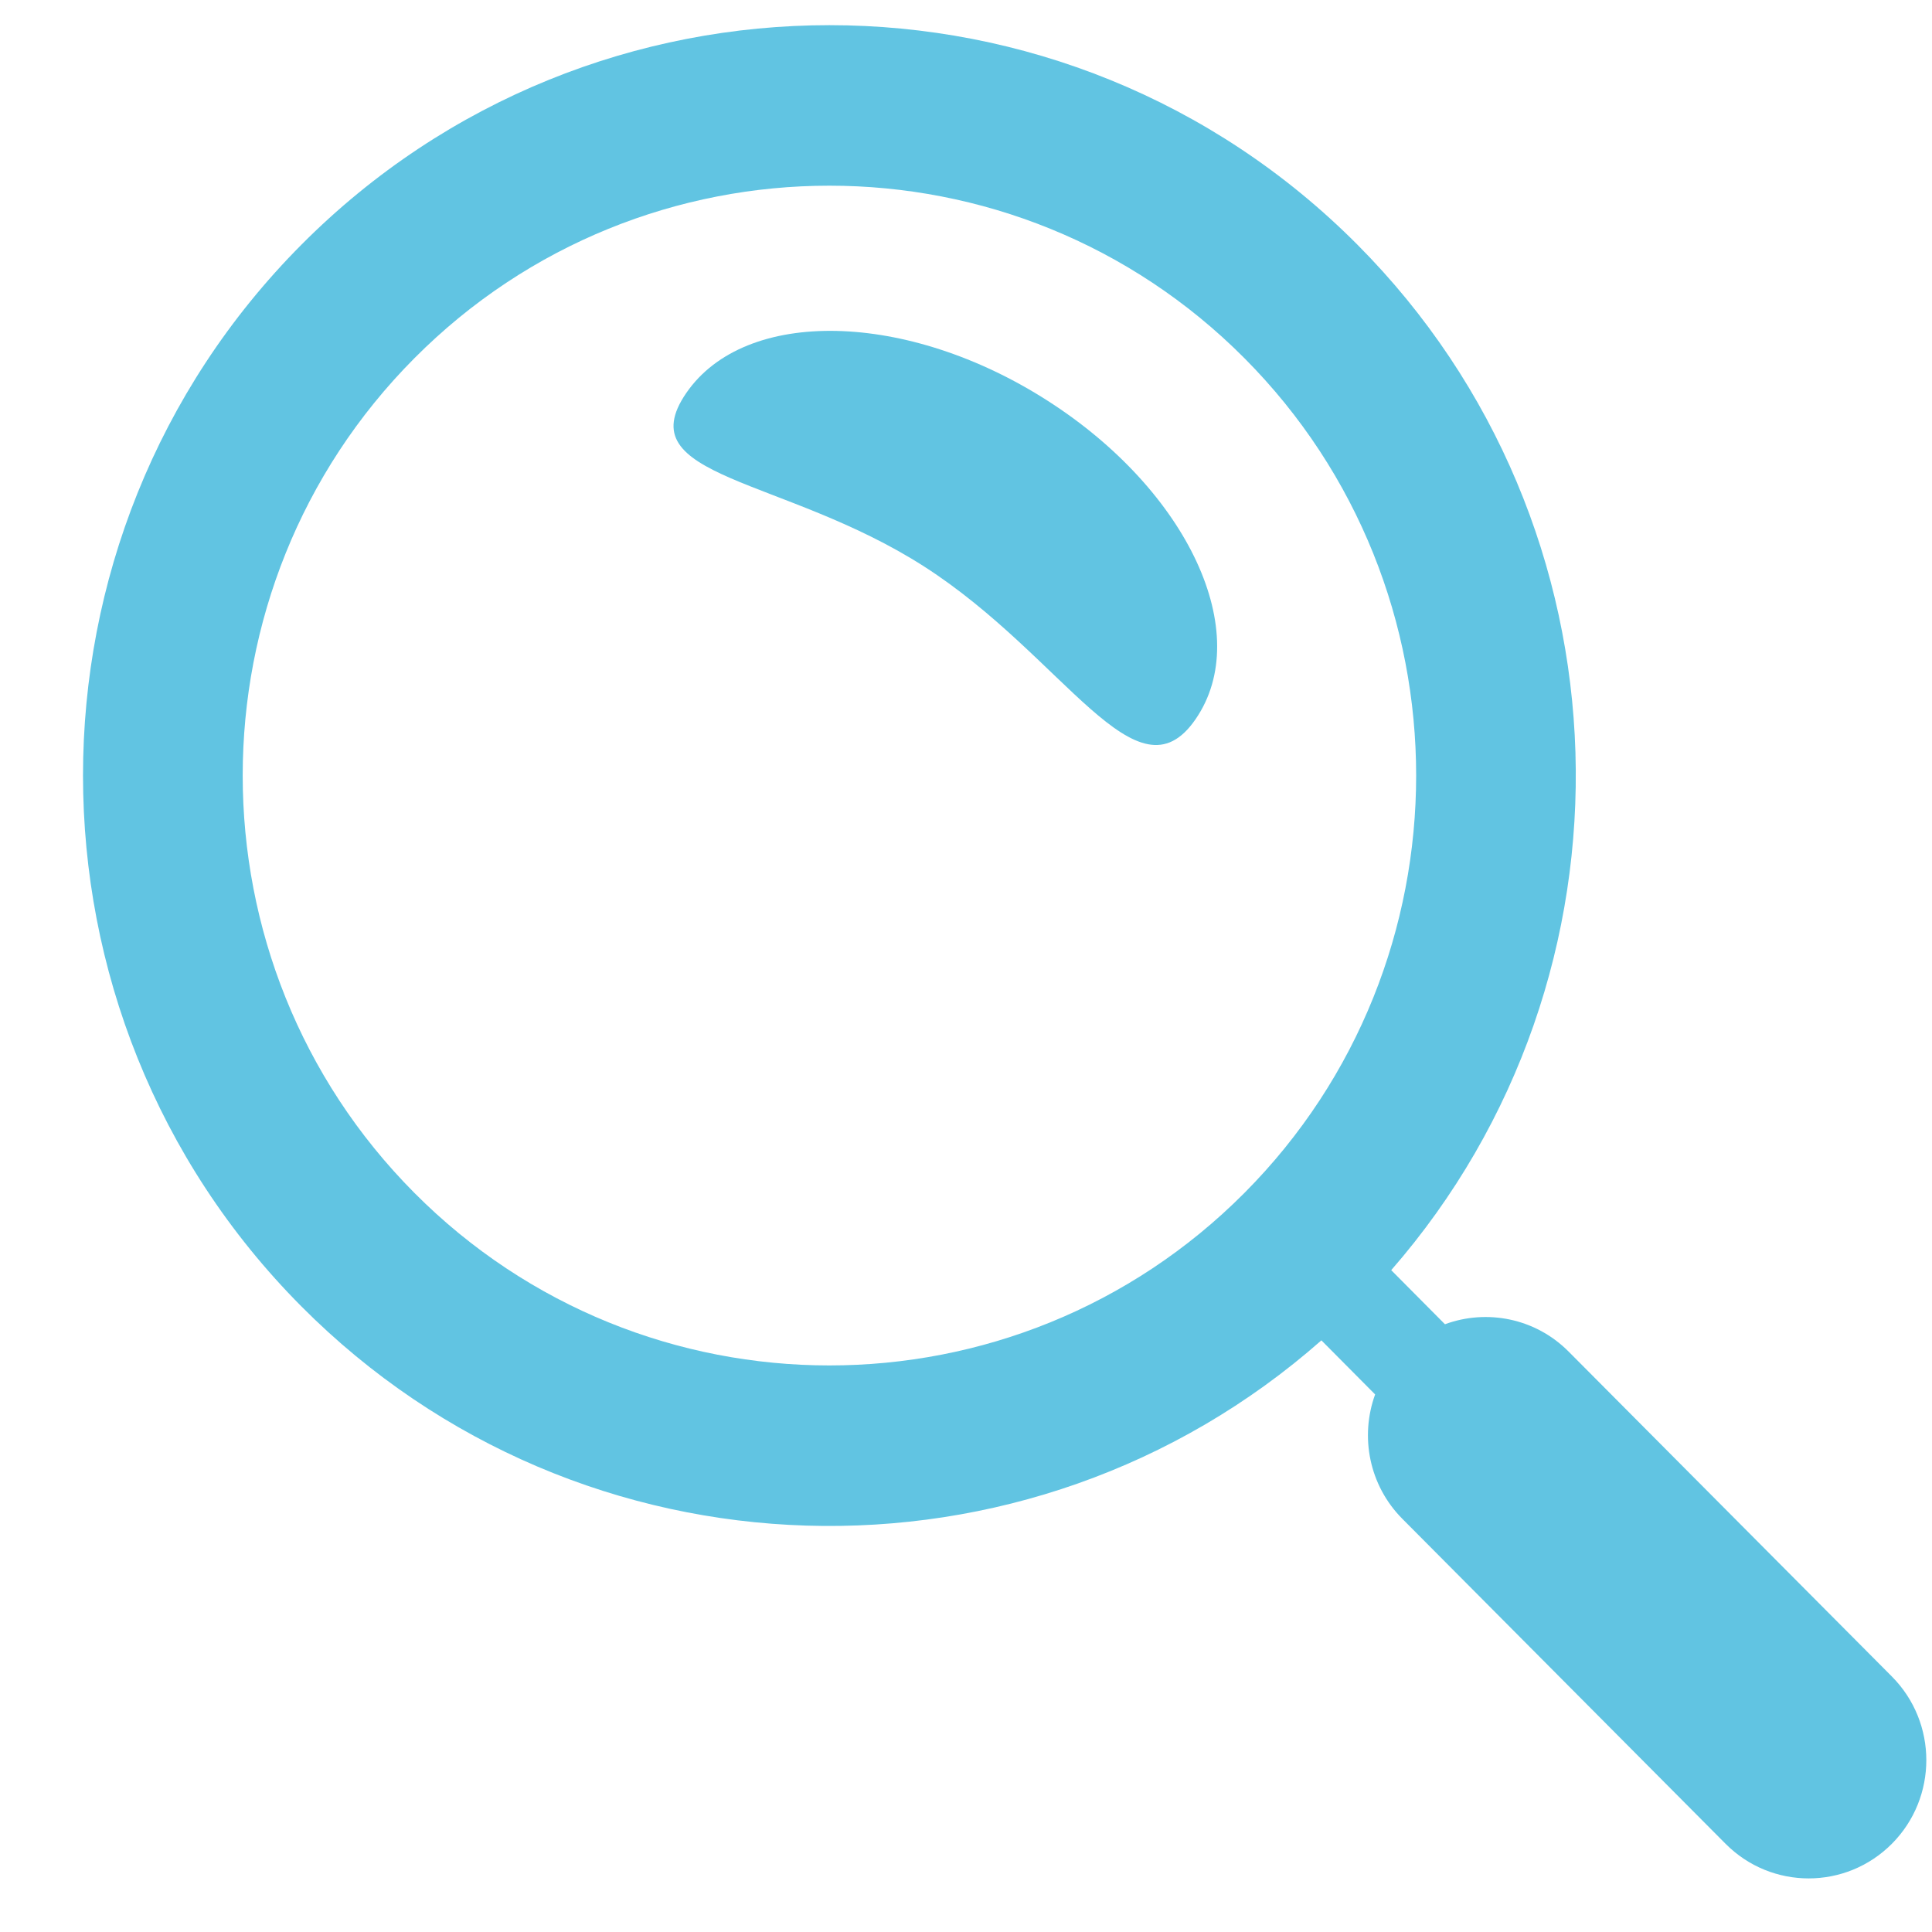 <?xml version="1.0" encoding="UTF-8"?>
<svg xmlns="http://www.w3.org/2000/svg" width="21" height="21" viewBox="0 0 21 21" fill="none">
  <path d="M20.564 18.223L17.051 14.692C16.688 14.326 16.159 14.227 15.706 14.394L15.122 13.806C17.914 10.605 17.792 5.713 14.755 2.66C11.59 -0.522 6.441 -0.522 3.276 2.66C0.111 5.841 0.111 11.018 3.276 14.2C6.313 17.254 11.178 17.377 14.363 14.569L14.947 15.157C14.781 15.613 14.88 16.144 15.243 16.509L18.756 20.041C19.255 20.543 20.064 20.543 20.564 20.041C21.063 19.539 21.063 18.725 20.564 18.223ZM4.504 12.966C2.016 10.465 2.016 6.395 4.504 3.894C6.991 1.393 11.039 1.393 13.527 3.894C16.015 6.395 16.015 10.465 13.527 12.966C11.039 15.467 6.991 15.467 4.504 12.966Z" fill="#61C4E2"></path>
  <path d="M11.389 4.357C9.861 3.377 8.102 3.339 7.46 4.271C6.819 5.203 8.516 5.178 10.044 6.157C11.572 7.137 12.354 8.75 12.995 7.818C13.637 6.886 12.918 5.336 11.389 4.357Z" fill="#61C4E2"></path>
</svg>
